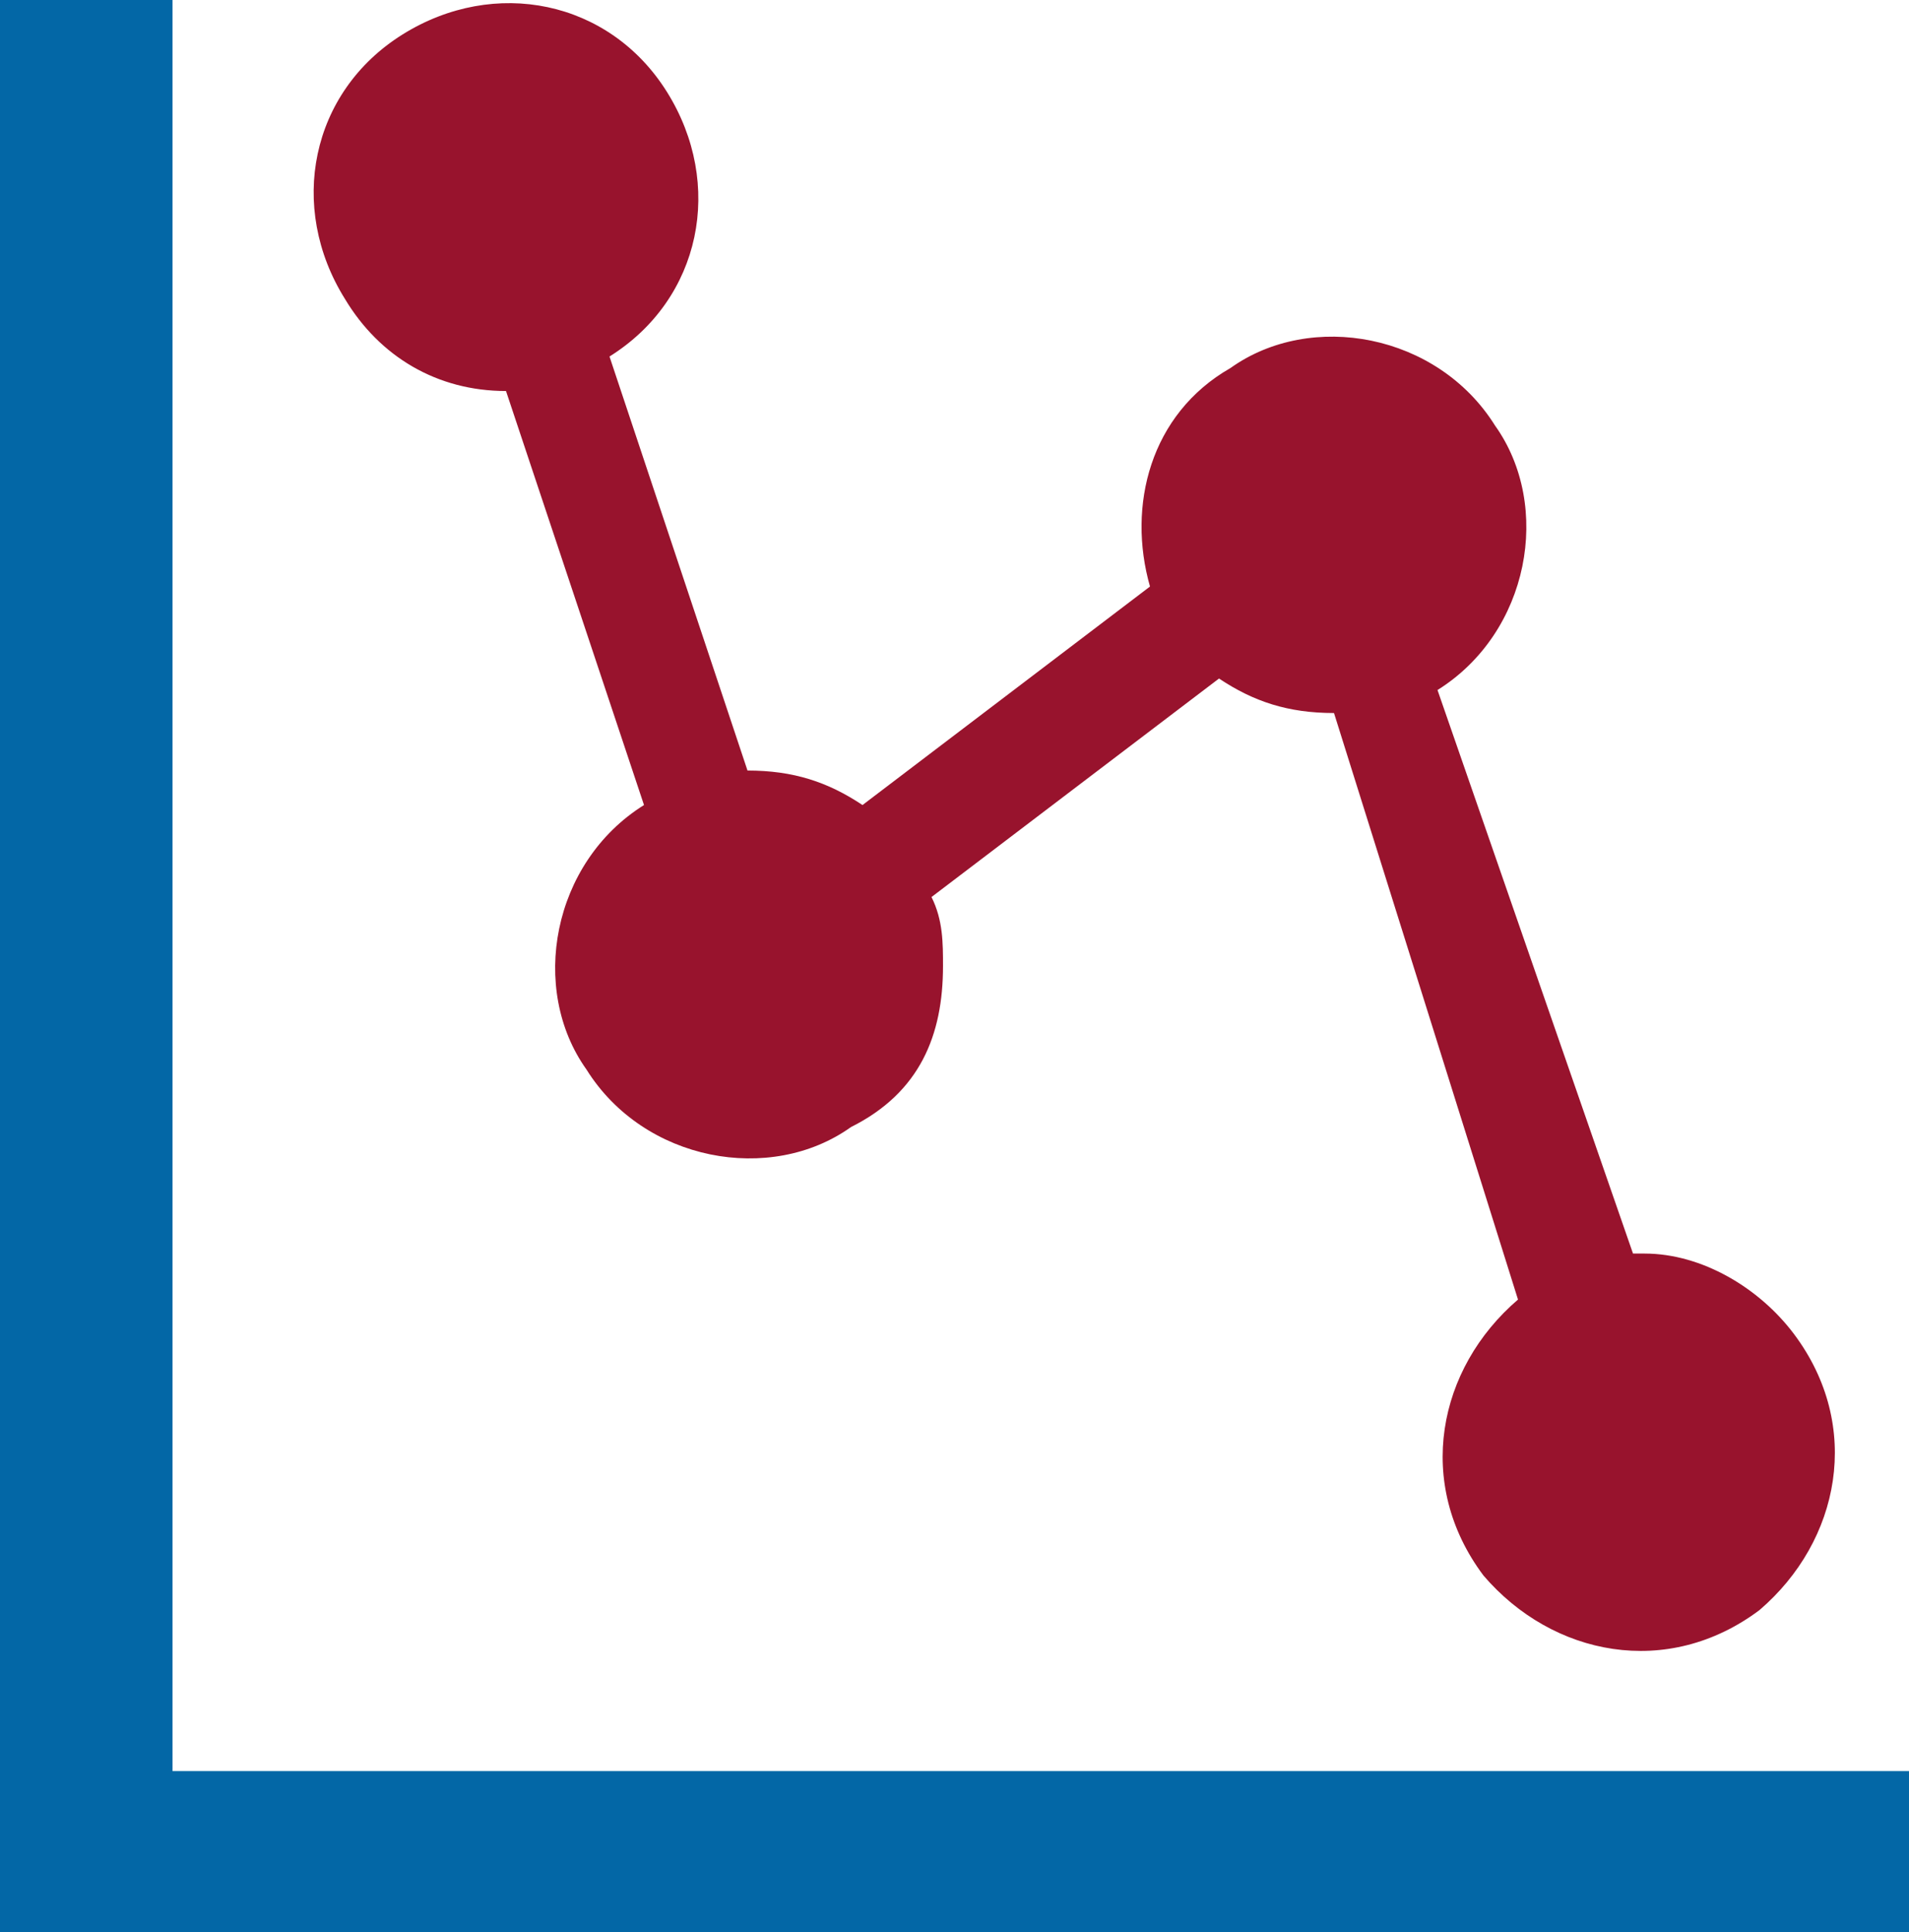 <?xml version="1.0" encoding="utf-8"?>
<!-- Generator: Adobe Illustrator 24.1.1, SVG Export Plug-In . SVG Version: 6.00 Build 0)  -->
<svg xmlns="http://www.w3.org/2000/svg" xmlns:xlink="http://www.w3.org/1999/xlink" version="1.1" id="Layer_1" x="0px" y="0px" viewBox="0 0 16.6 16.8" style="enable-background:new 0 0 16.6 16.8;" xml:space="preserve" width="16.6" height="16.8">
<style type="text/css">
	.st0{fill:#98132D;}
	.st1{fill:#0367A6;}
</style>
<path class="st0" d="M4.4,3.4L5.6,7c-0.8,0.5-1,1.6-0.5,2.3c0.5,0.8,1.6,1,2.3,0.5C8,9.5,8.2,9,8.2,8.4c0-0.2,0-0.4-0.1-0.6l2.5-1.9  c0.3,0.2,0.6,0.3,1,0.3l0,0l1.6,5.1c-0.7,0.6-0.9,1.6-0.3,2.4c0.6,0.7,1.6,0.9,2.4,0.3c0.7-0.6,0.9-1.6,0.3-2.4  c-0.3-0.4-0.8-0.7-1.3-0.7h-0.1L12.5,6c0.8-0.5,1-1.6,0.5-2.3c-0.5-0.8-1.6-1-2.3-0.5C10,3.6,9.8,4.4,10,5.1L7.5,7  c-0.3-0.2-0.6-0.3-1-0.3L5.3,3.1c0.8-0.5,1-1.5,0.5-2.3s-1.5-1-2.3-0.5S2.5,1.8,3,2.6C3.3,3.1,3.8,3.4,4.4,3.4z"/>
<polygon class="st1" points="1.5,0 0,0 0,16.8 16.6,16.8 16.6,15.4 1.5,15.4 "/>
</svg>
